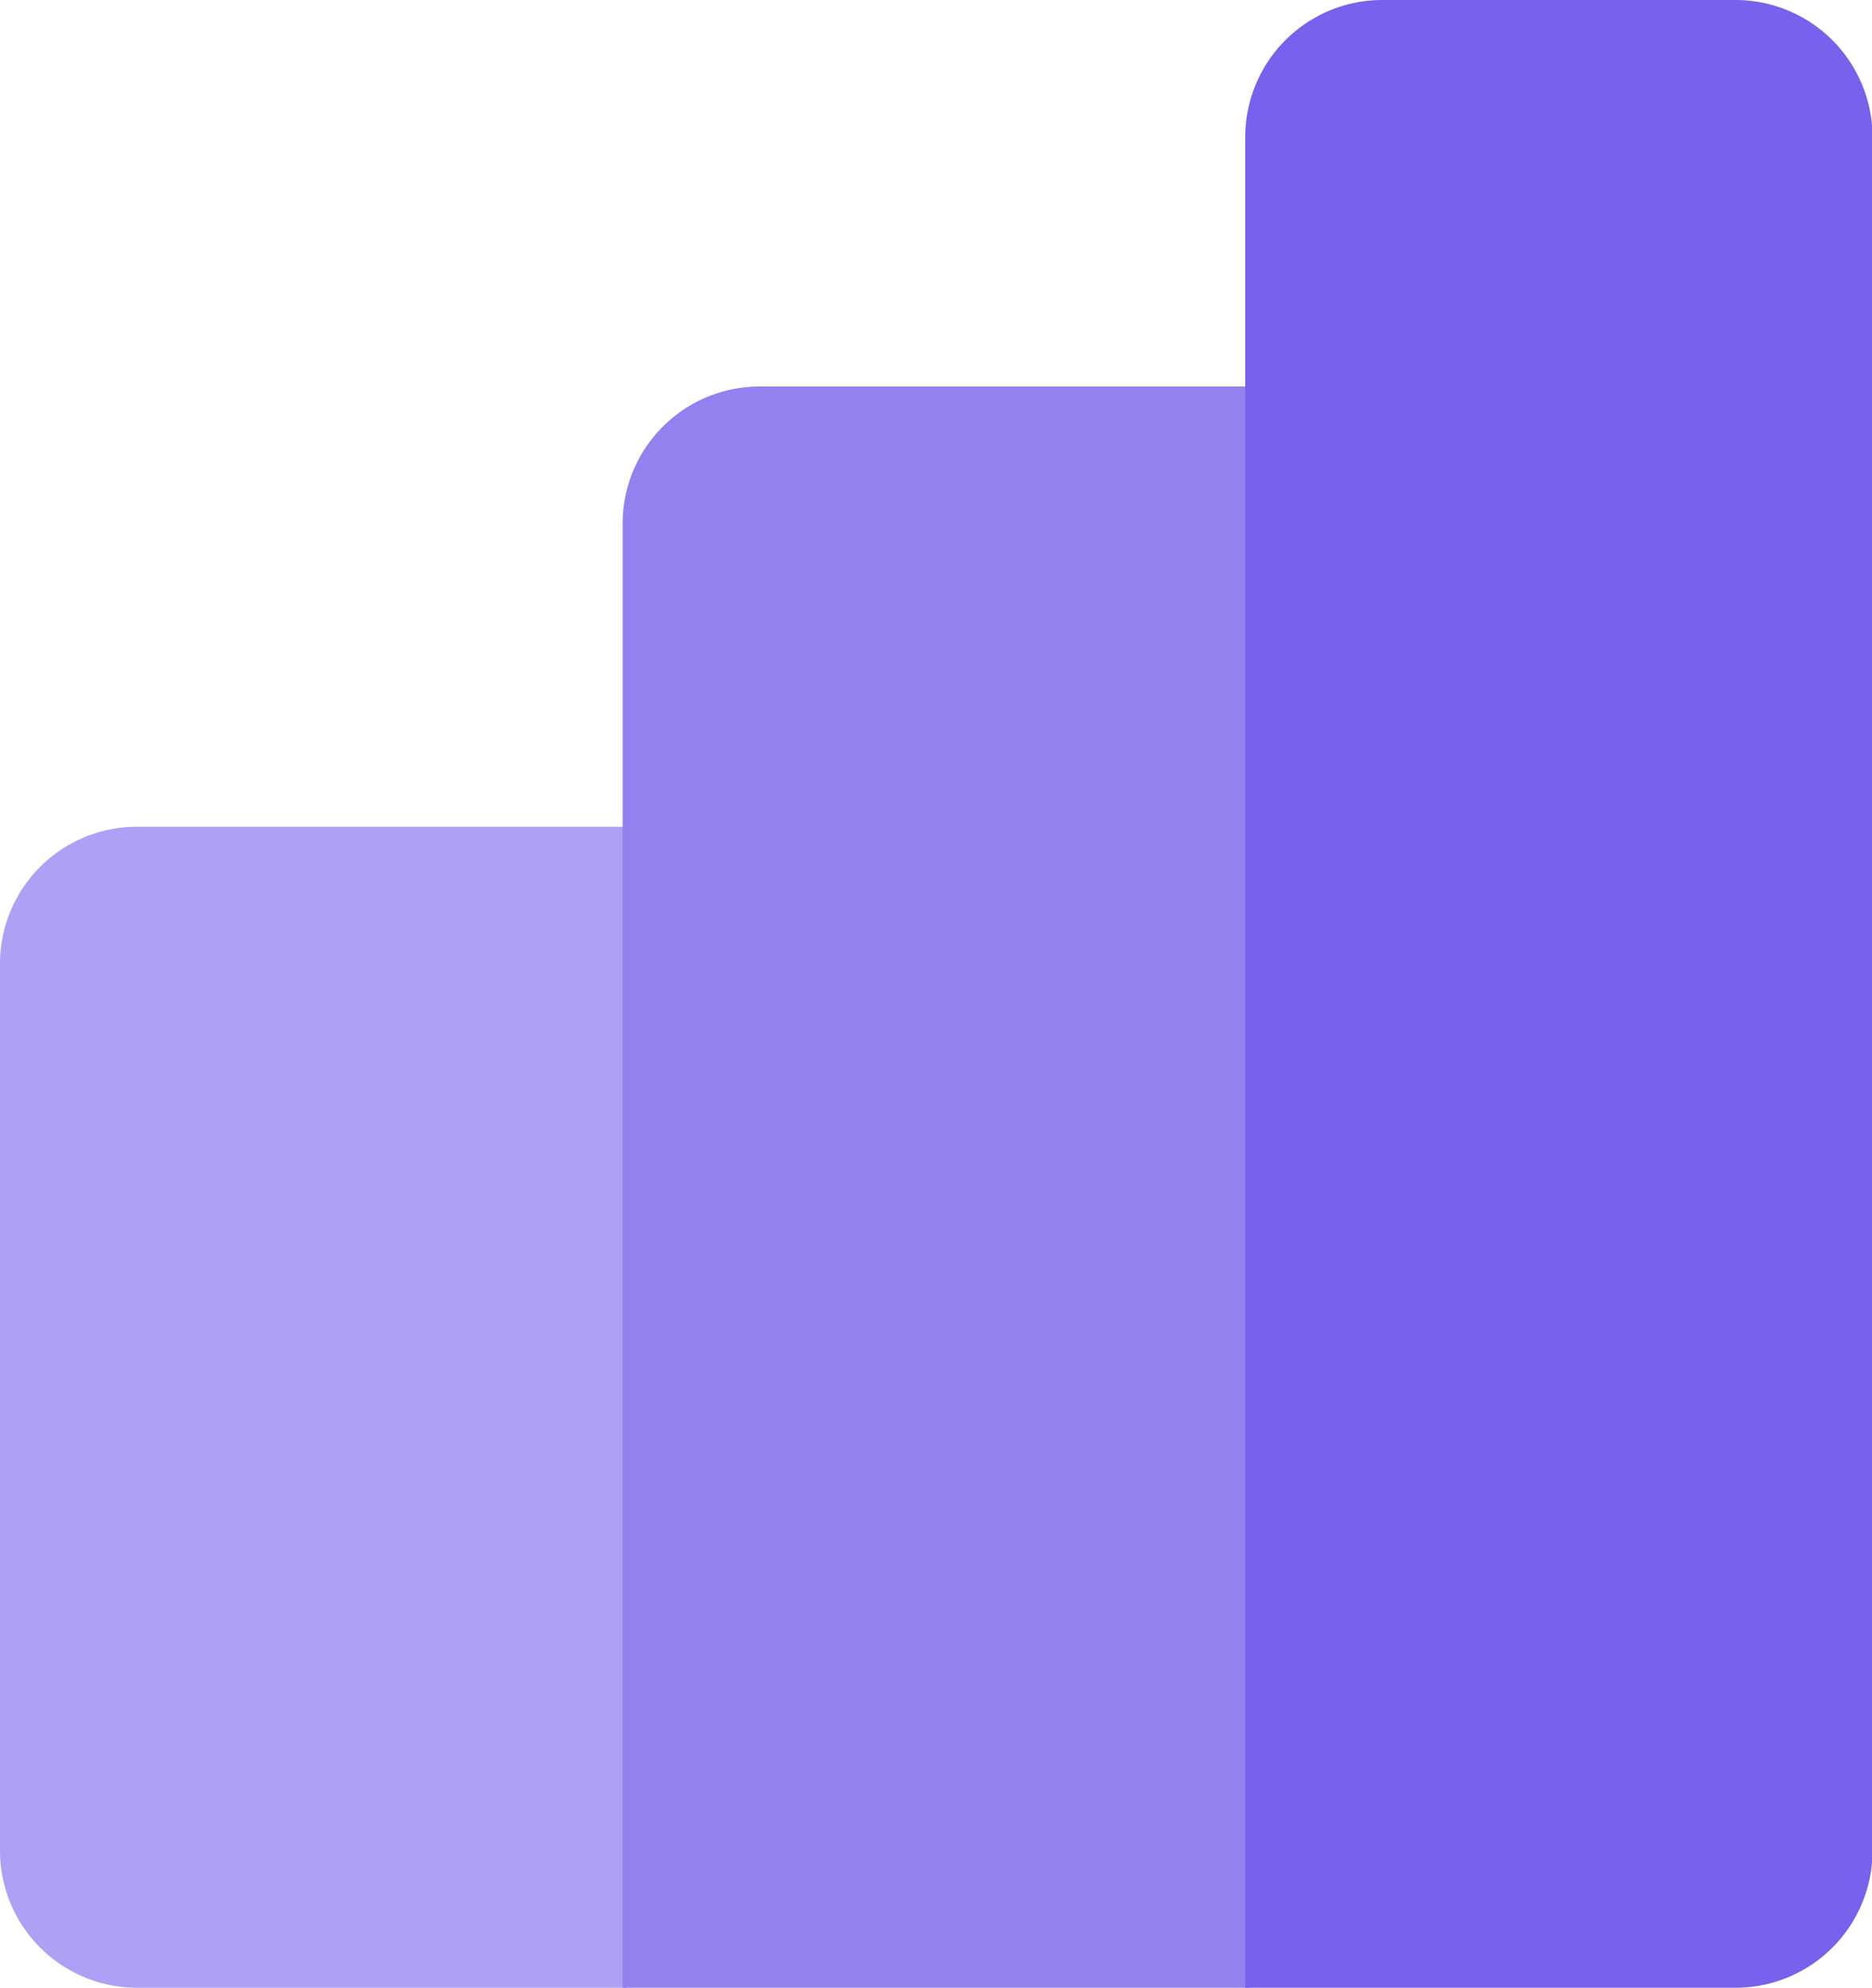 <svg xmlns="http://www.w3.org/2000/svg" viewBox="0 0 181.21 192.35"><defs><style>.cls-1{fill:#aea0f4;}.cls-2{fill:#9381f0;}.cls-3{fill:#7861ec;}</style></defs><title>Ресурс 20</title><g id="Слой_2" data-name="Слой 2"><g id="Слой_1-2" data-name="Слой 1"><g id="MK-znaklogo-rgb"><g id="MK-logo-rgb-vrtical"><path class="cls-1" d="M0,93.28A13.26,13.26,0,0,1,13.27,80h47.4V192.35H13.27A13.27,13.27,0,0,1,0,179.09Z"/><path class="cls-2" d="M60.27,50.67A13.27,13.27,0,0,1,73.54,37.4h47.4v155H60.27Z"/><path class="cls-3" d="M120.54,13.27A13.27,13.27,0,0,1,133.81,0H168a13.27,13.27,0,0,1,13.26,13.27V179.09A13.26,13.26,0,0,1,168,192.35H120.54Z"/></g></g></g></g></svg>